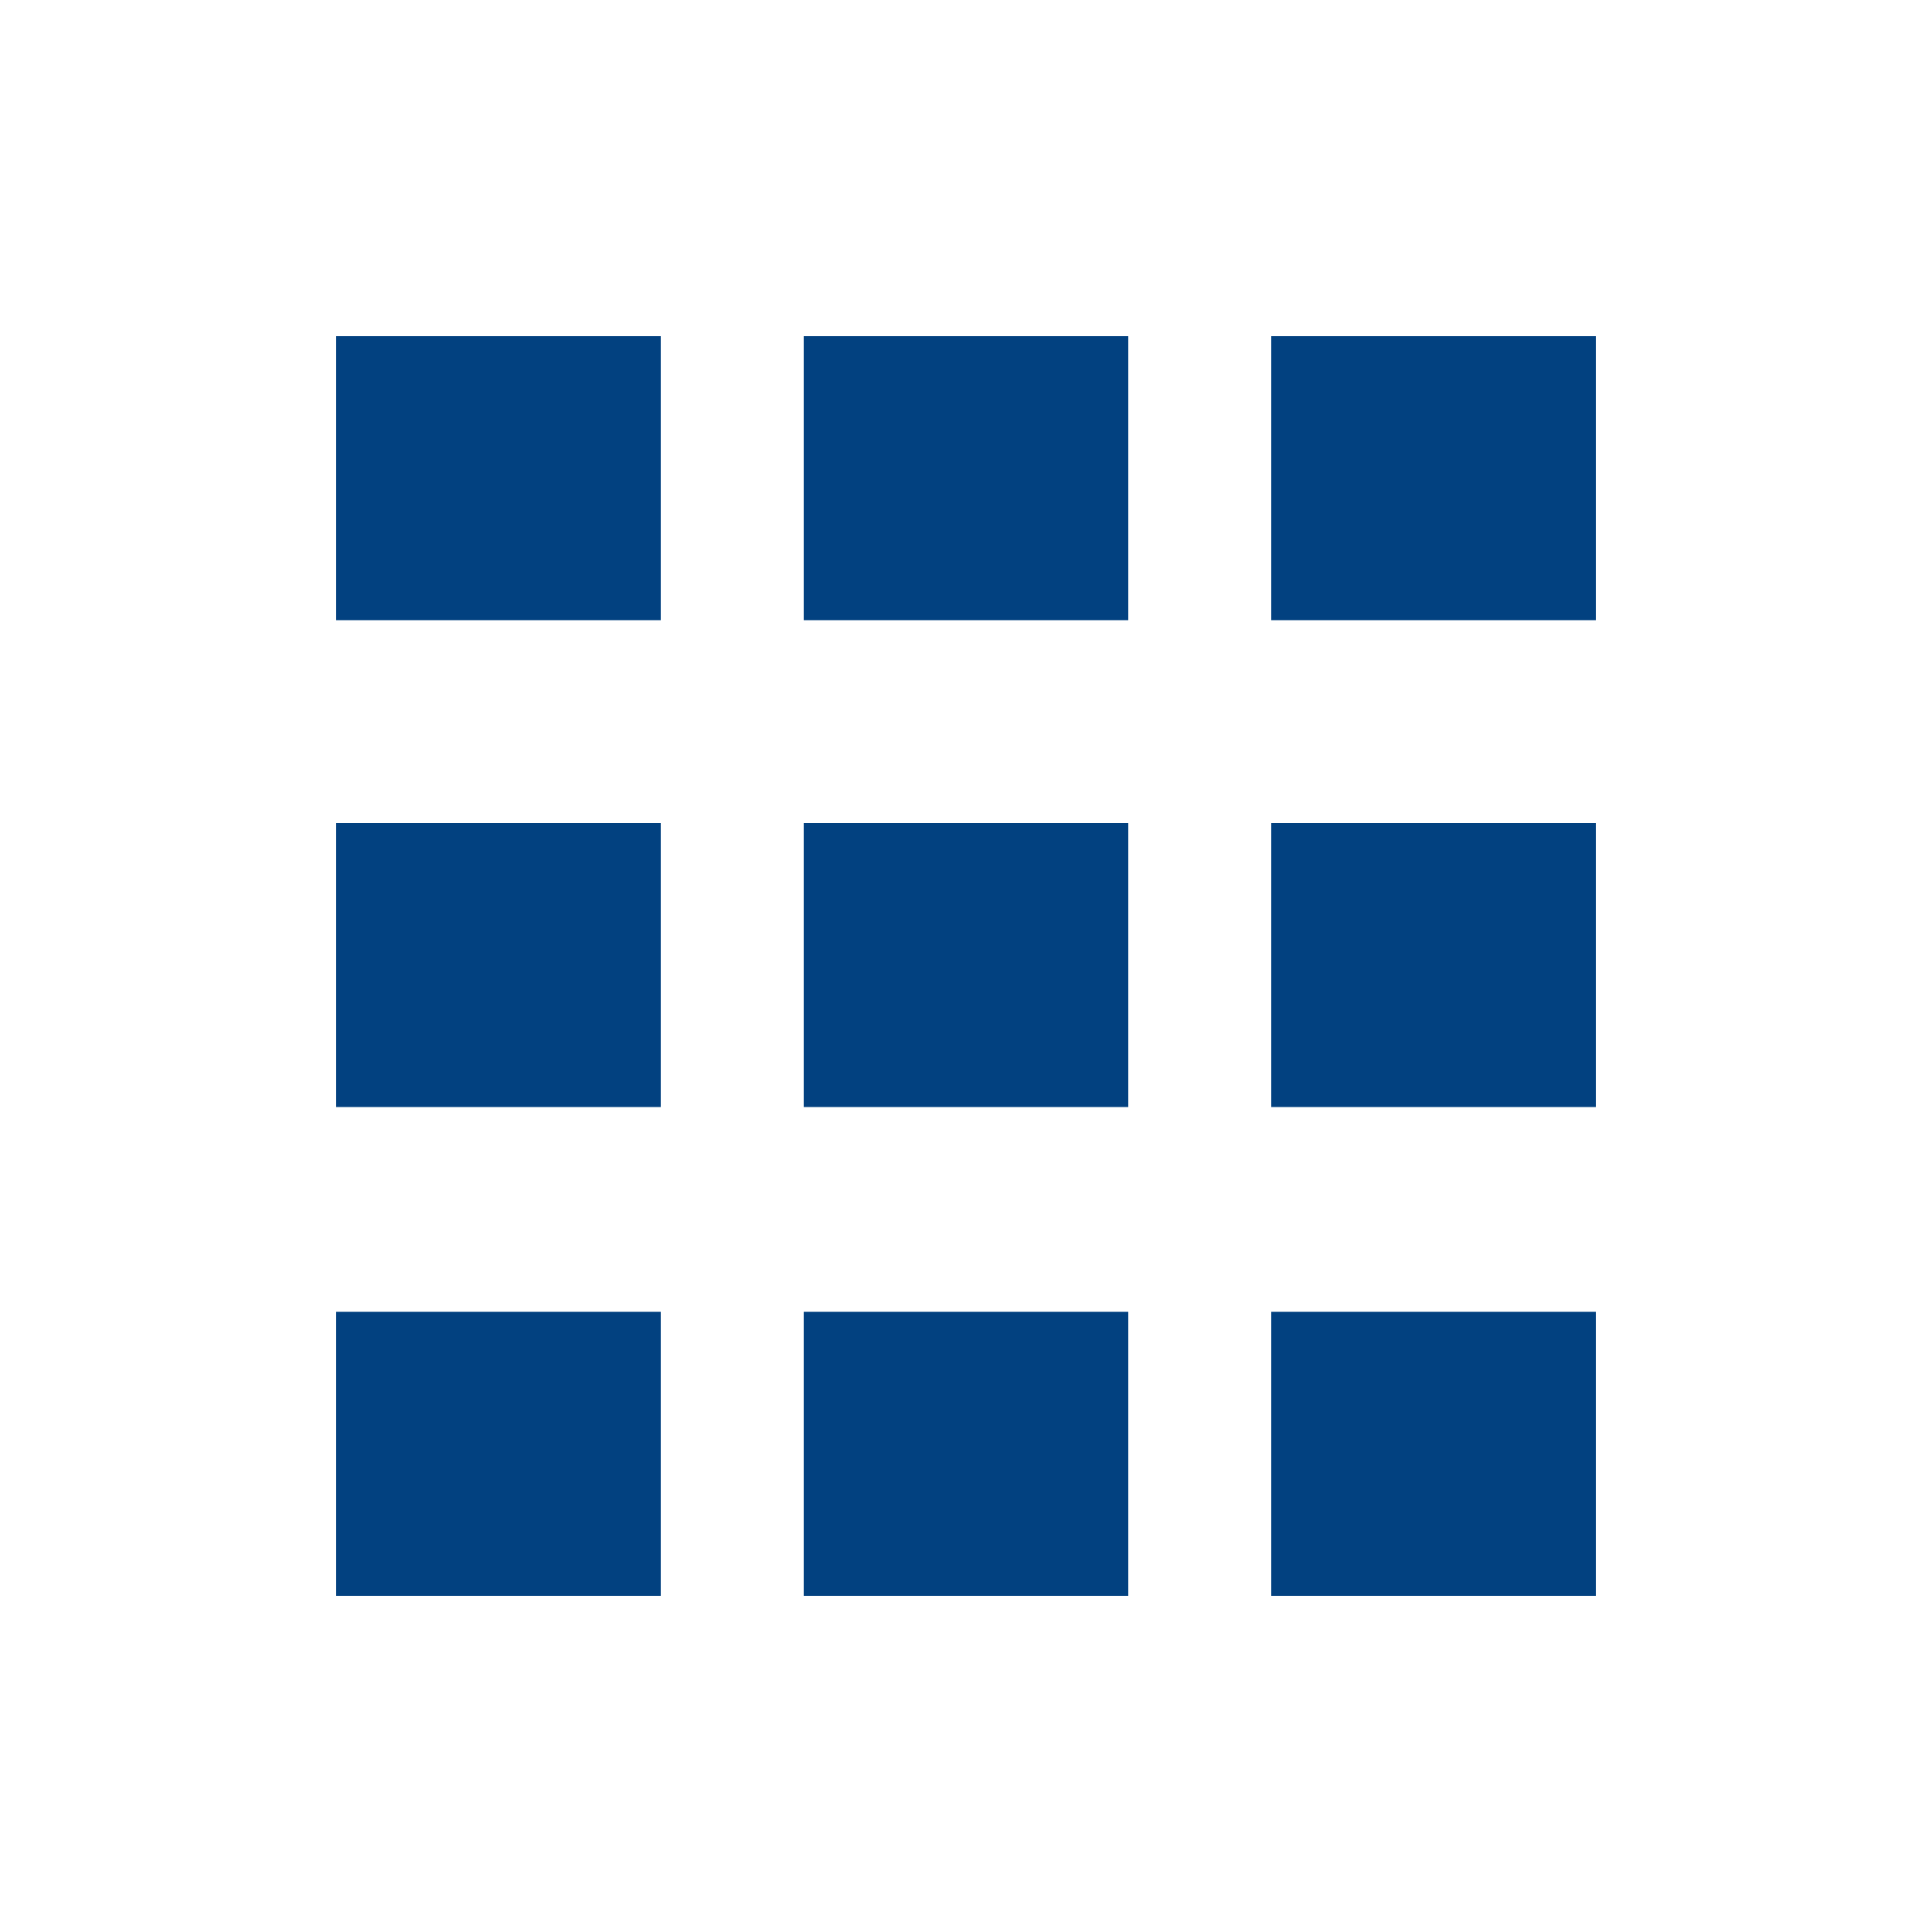 <?xml version="1.0" encoding="utf-8"?>
<!-- Generator: Adobe Illustrator 21.1.0, SVG Export Plug-In . SVG Version: 6.00 Build 0)  -->
<svg version="1.1" id="レイヤー_1" xmlns="http://www.w3.org/2000/svg" xmlns:xlink="http://www.w3.org/1999/xlink" x="0px"
	 y="0px" viewBox="0 0 100 100" style="enable-background:new 0 0 100 100;" xml:space="preserve">
<style type="text/css">
	.st0{fill:#024180;}
</style>
<g>
	<rect x="17.4" y="17.4" class="st0" width="16.8" height="14.7"/>
	<rect x="17.4" y="42.6" class="st0" width="16.8" height="14.7"/>
	<rect x="17.4" y="67.9" class="st0" width="16.8" height="14.7"/>
	<rect x="41.6" y="17.4" class="st0" width="16.8" height="14.7"/>
	<rect x="41.6" y="42.6" class="st0" width="16.8" height="14.7"/>
	<rect x="41.6" y="67.9" class="st0" width="16.8" height="14.7"/>
	<rect x="65.8" y="17.4" class="st0" width="16.8" height="14.7"/>
	<rect x="65.8" y="42.6" class="st0" width="16.8" height="14.7"/>
	<rect x="65.8" y="67.9" class="st0" width="16.8" height="14.7"/>
</g>
</svg>
